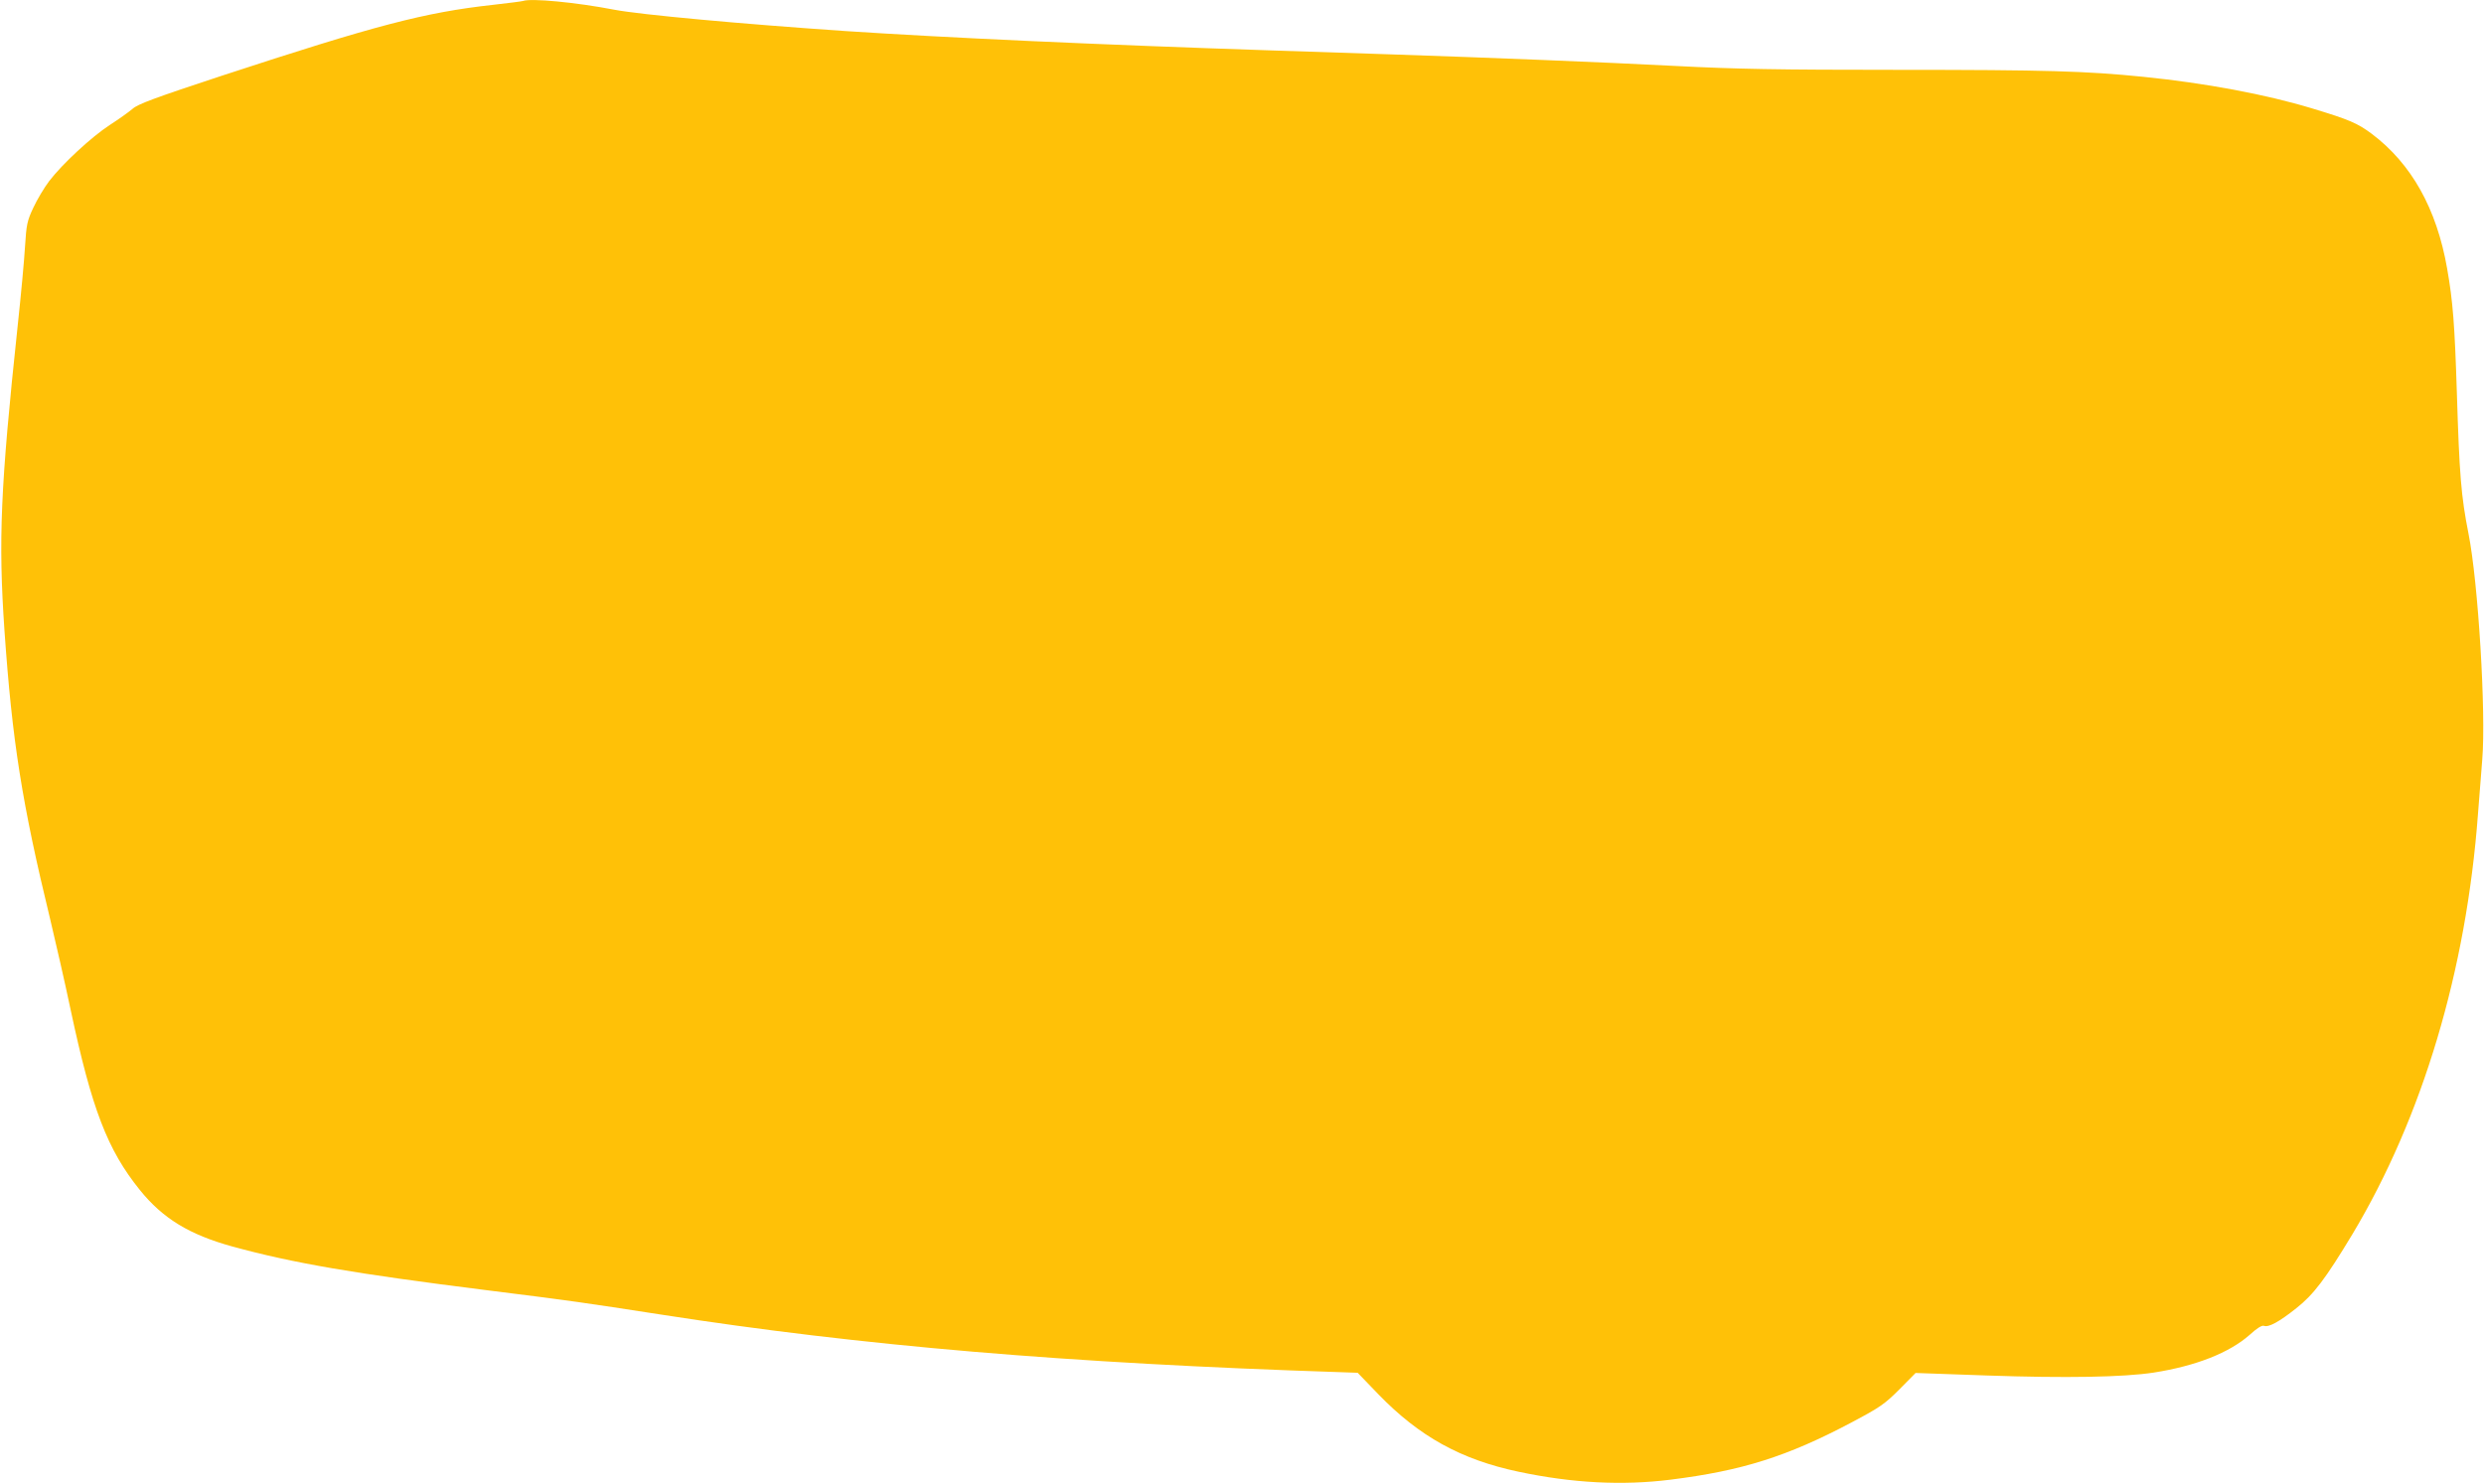 <?xml version="1.0" standalone="no"?>
<!DOCTYPE svg PUBLIC "-//W3C//DTD SVG 20010904//EN"
 "http://www.w3.org/TR/2001/REC-SVG-20010904/DTD/svg10.dtd">
<svg version="1.0" xmlns="http://www.w3.org/2000/svg"
 width="1280pt" height="765pt" viewBox="0 0 1280 765"
 preserveAspectRatio="xMidYMid meet">
<g transform="translate(0,765) scale(0.1,-0.1)"
fill="#ffc107" stroke="none">
<path d="M2695 7645 c-5 -2 -75 -11 -155 -20 -352 -39 -603 -105 -1399 -366
-345 -114 -430 -145 -458 -170 -20 -17 -72 -54 -117 -83 -94 -61 -245 -201
-313 -290 -25 -33 -62 -95 -81 -136 -32 -68 -36 -87 -43 -200 -4 -69 -21 -253
-38 -410 -89 -835 -100 -1103 -68 -1570 40 -572 90 -889 236 -1490 27 -113 75
-322 105 -465 109 -512 190 -722 356 -928 119 -148 256 -231 477 -292 314 -86
631 -140 1308 -225 449 -56 507 -65 895 -125 1040 -162 2098 -252 3511 -298
l85 -3 106 -110 c211 -218 425 -337 723 -400 279 -59 535 -72 783 -41 368 46
600 119 931 294 151 80 173 96 249 172 l83 84 368 -13 c405 -14 702 -9 859 15
217 34 390 102 495 195 37 34 63 50 73 46 24 -9 78 20 167 91 90 71 150 151
290 383 360 602 586 1357 646 2165 6 77 16 203 22 280 20 241 -21 915 -71
1165 -38 192 -47 303 -60 730 -11 344 -20 466 -50 636 -54 309 -184 540 -388
694 -74 55 -115 73 -307 131 -240 73 -553 131 -870 163 -296 30 -506 36 -1262
36 -626 0 -838 4 -1148 20 -390 20 -938 42 -1475 60 -168 6 -440 15 -605 20
-907 30 -1686 66 -2200 100 -540 37 -1053 84 -1190 110 -196 38 -429 60 -470
45z"/>
</g>
</svg>
